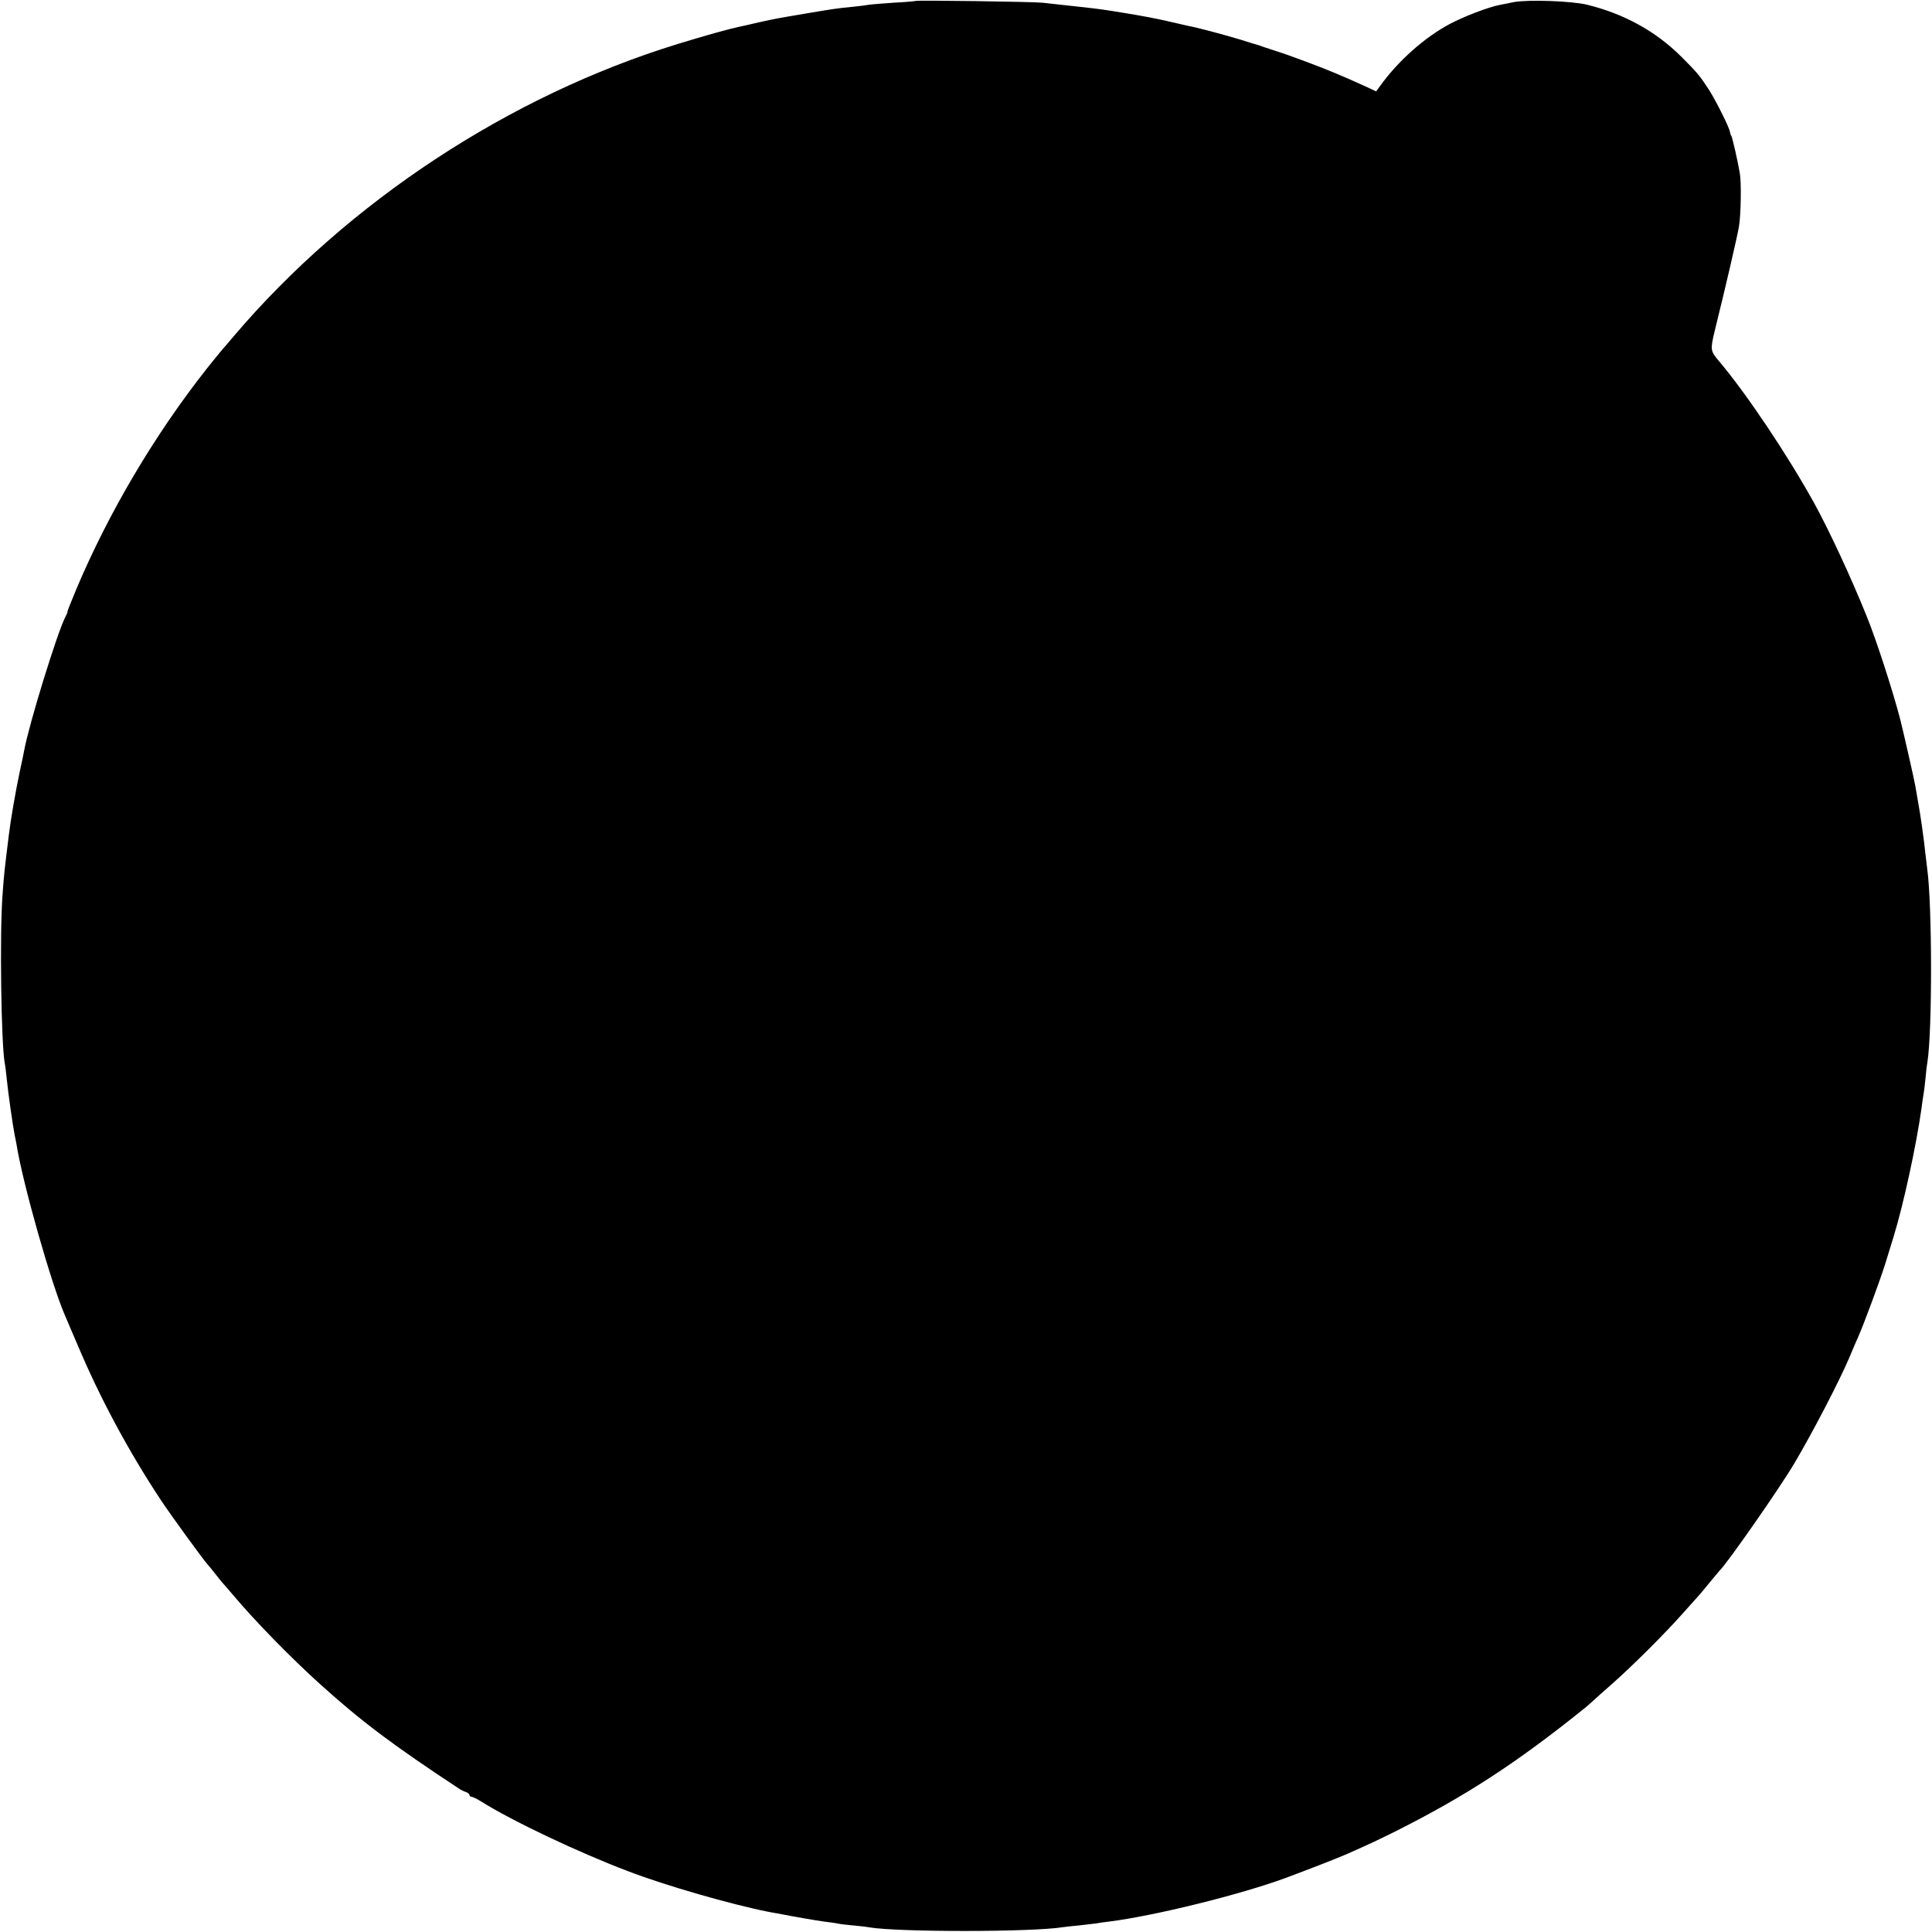 <?xml version="1.0" standalone="no"?>
<!DOCTYPE svg PUBLIC "-//W3C//DTD SVG 20010904//EN"
 "http://www.w3.org/TR/2001/REC-SVG-20010904/DTD/svg10.dtd">
<svg version="1.0" xmlns="http://www.w3.org/2000/svg"
 width="1000pt" height="1000pt" viewBox="0 0 1000 1000"
 preserveAspectRatio="xMidYMid meet">
<g transform="translate(0,1000) scale(0.1,-0.1)"
fill="#000000" stroke="none">
<path d="M4738 9995 c-1 -1 -52 -6 -113 -9 -60 -4 -119 -9 -130 -11 -11 -2
-47 -7 -80 -10 -73 -7 -98 -10 -250 -36 -154 -26 -147 -25 -235 -44 -41 -10
-91 -21 -110 -25 -48 -10 -173 -45 -310 -87 -873 -268 -1709 -818 -2300 -1513
-30 -36 -57 -67 -60 -70 -3 -3 -38 -46 -78 -96 -271 -343 -510 -747 -678
-1146 -31 -75 -46 -112 -45 -116 1 -1 -5 -15 -13 -30 -41 -82 -184 -544 -210
-682 -2 -14 -14 -68 -25 -120 -20 -96 -45 -237 -55 -320 -22 -177 -26 -209
-33 -314 -15 -200 -7 -758 11 -866 3 -14 8 -52 11 -85 6 -65 32 -245 40 -285
3 -14 7 -36 10 -50 30 -197 183 -736 254 -895 5 -11 32 -76 62 -145 117 -278
266 -554 432 -805 56 -84 217 -305 241 -332 6 -6 22 -26 36 -44 14 -18 30 -37
35 -44 6 -6 35 -40 65 -75 114 -135 298 -323 450 -460 213 -192 376 -314 716
-538 10 -7 27 -15 37 -18 9 -4 17 -10 17 -15 0 -5 5 -9 10 -9 6 0 27 -10 48
-23 160 -101 506 -265 762 -362 195 -75 534 -172 725 -210 17 -3 41 -8 55 -10
92 -18 192 -35 235 -41 28 -3 59 -8 70 -10 11 -3 47 -7 80 -10 33 -3 71 -7 85
-10 148 -25 842 -25 1002 1 13 2 50 6 83 9 33 4 71 8 85 10 14 3 46 7 71 10
237 30 681 140 914 226 126 47 265 101 320 125 128 57 153 69 250 117 360 181
625 353 979 638 10 8 28 24 40 35 12 11 57 52 101 90 104 92 272 259 365 364
41 46 80 89 85 95 6 6 30 36 55 66 25 30 47 57 50 60 35 31 310 425 387 555
95 160 237 433 288 555 15 36 35 83 45 105 26 58 115 298 139 377 12 38 30 97
41 133 52 168 118 473 146 670 3 28 8 59 10 70 2 11 7 47 10 80 3 33 7 71 10
85 26 163 25 821 -1 1005 -2 17 -6 50 -9 75 -8 80 -27 210 -37 263 -5 29 -12
68 -15 87 -4 27 -65 294 -78 345 -40 153 -126 419 -176 540 -81 201 -193 441
-271 583 -140 252 -350 566 -495 737 -41 49 -42 55 -18 155 61 247 116 486
125 538 10 62 13 229 4 277 -12 69 -38 181 -43 190 -4 6 -7 16 -8 23 -4 24
-71 158 -107 215 -48 74 -60 89 -143 172 -133 133 -298 224 -491 271 -80 19
-305 27 -378 13 -27 -6 -61 -12 -75 -15 -56 -11 -180 -58 -254 -97 -132 -70
-268 -191 -362 -321 l-21 -29 -49 23 c-27 12 -69 31 -94 42 -25 11 -58 25 -75
32 -55 24 -239 93 -295 110 -30 10 -62 20 -70 23 -8 3 -19 7 -25 9 -5 1 -48
14 -95 29 -83 25 -220 62 -270 71 -13 3 -62 14 -109 25 -46 11 -141 29 -210
40 -127 21 -146 23 -236 33 -64 7 -149 16 -200 22 -46 5 -652 14 -657 9z"/>
</g>
</svg>

